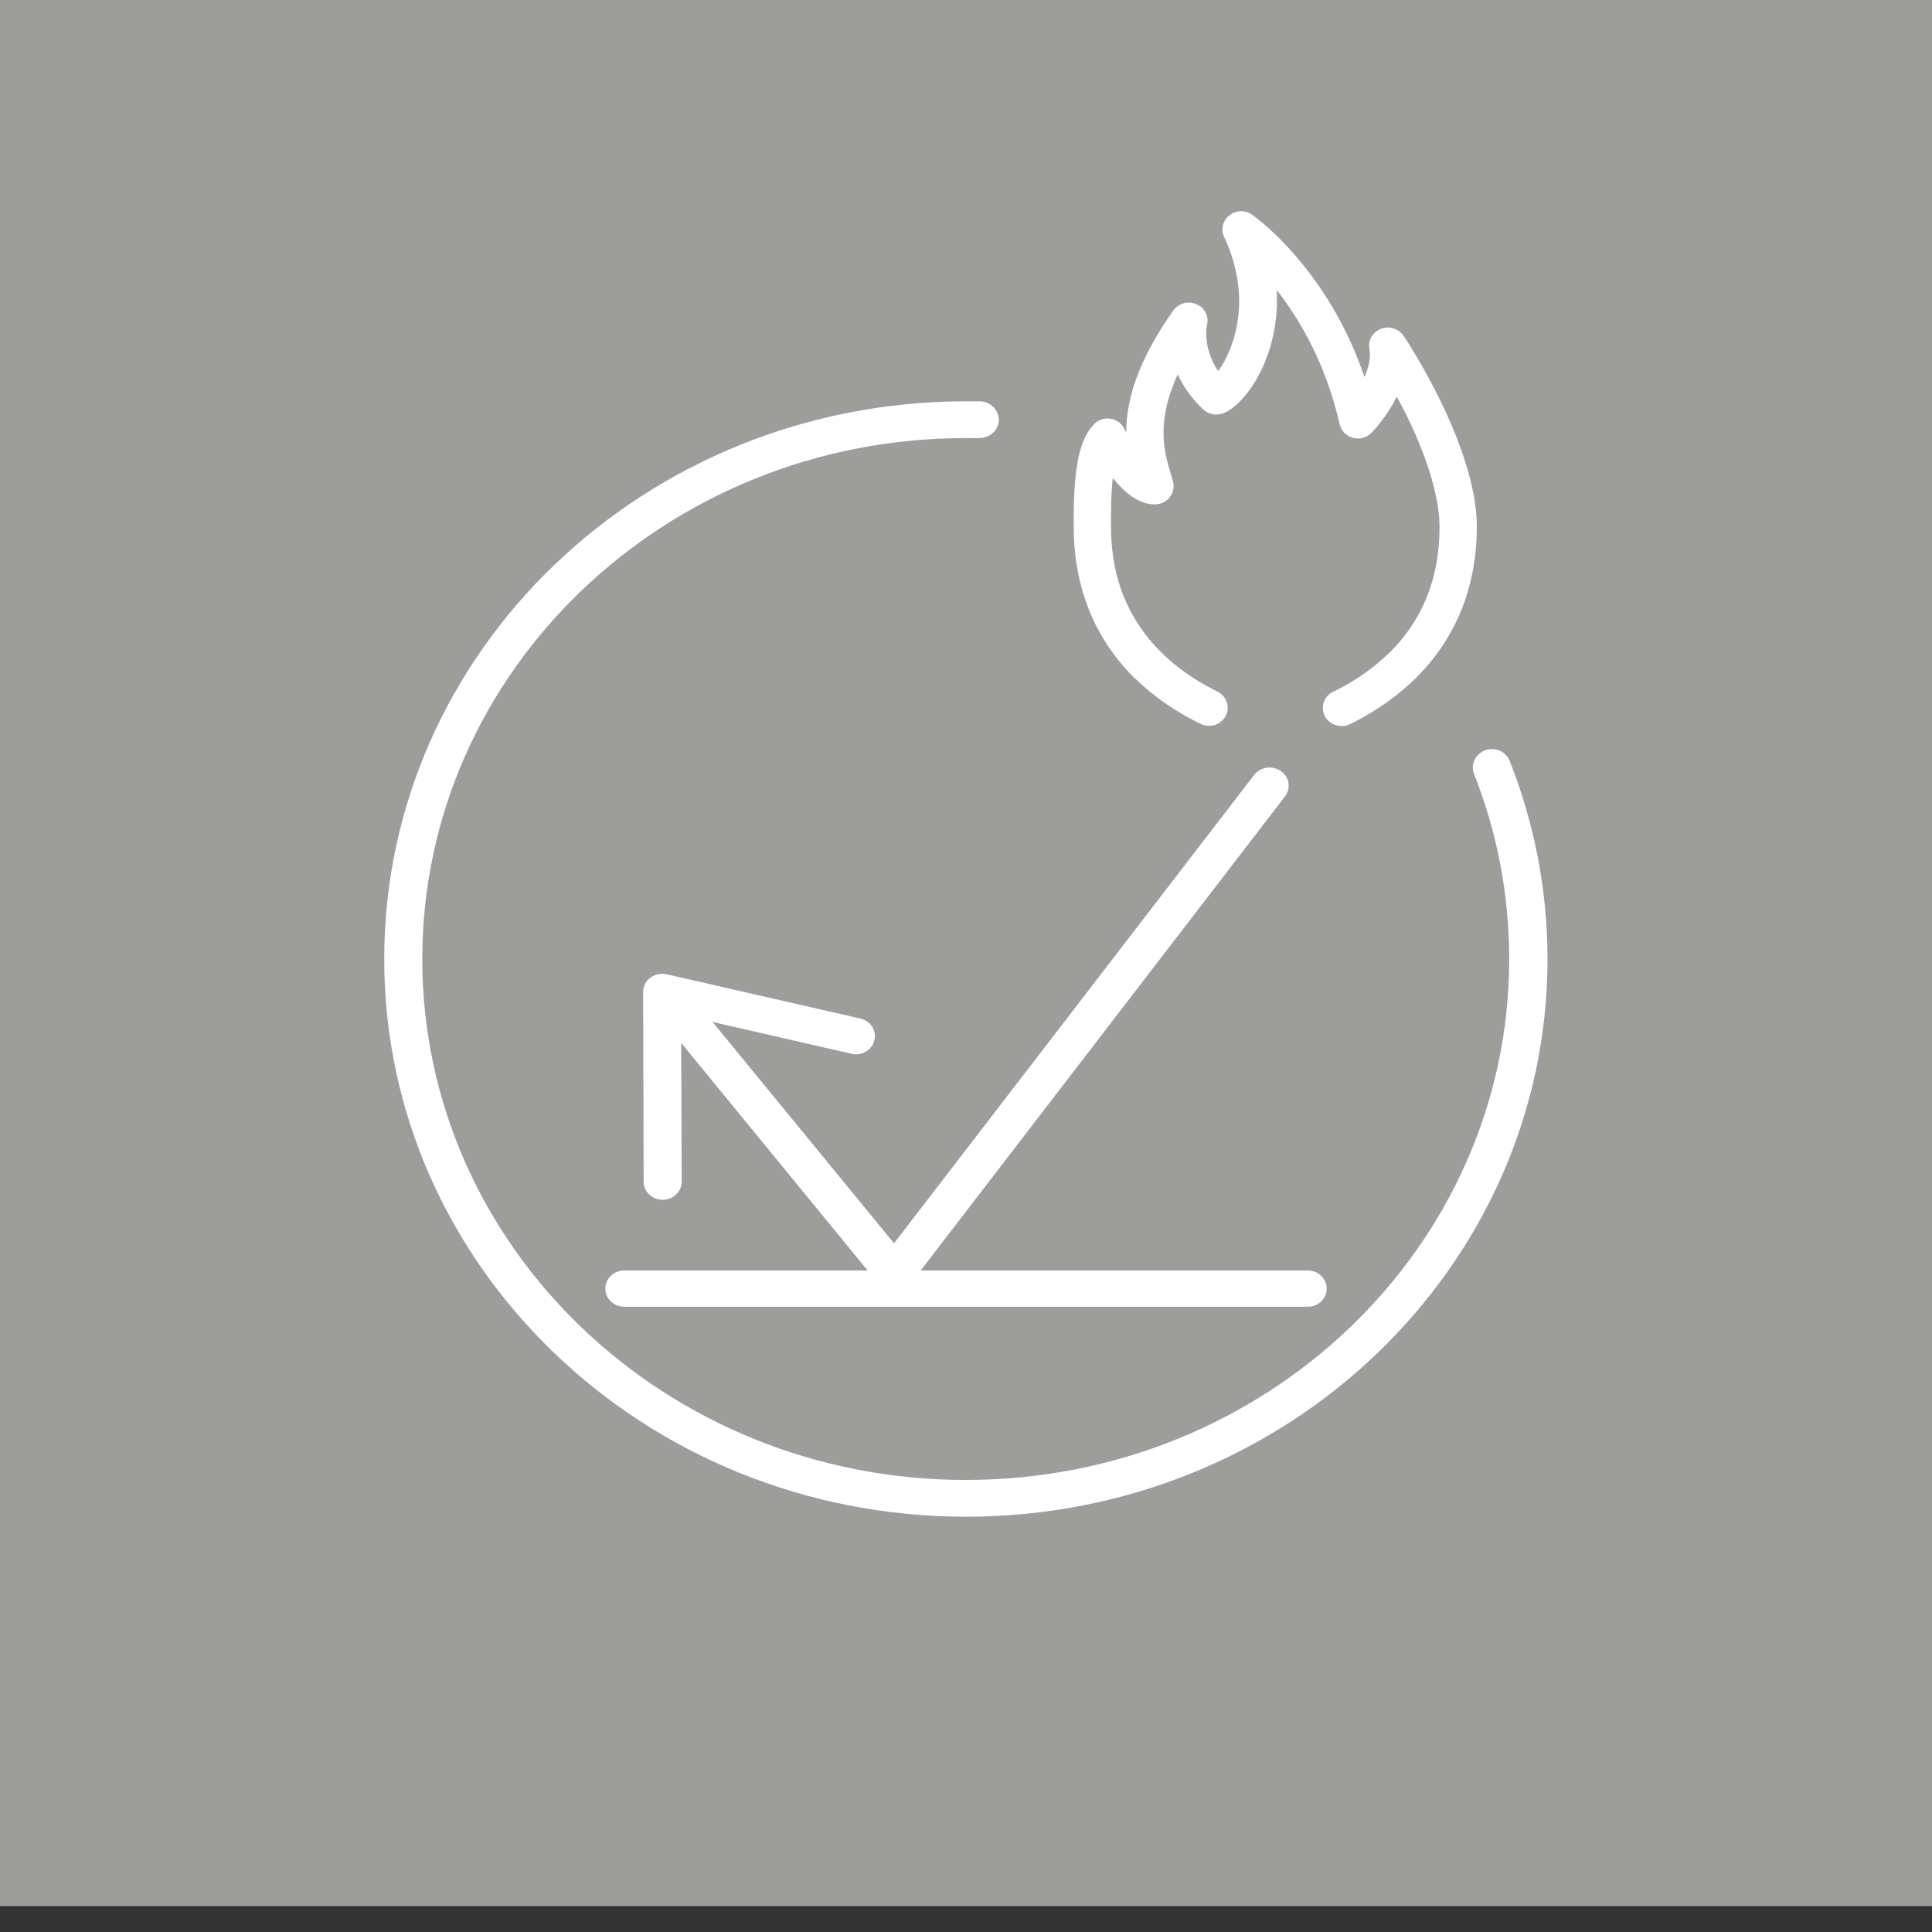 <?xml version="1.0" encoding="UTF-8"?><svg id="Capa_1" xmlns="http://www.w3.org/2000/svg" xmlns:xlink="http://www.w3.org/1999/xlink" viewBox="0 0 74.62 74.62"><rect x="0" y="0" width="74.62" height="74.62" fill="#333333" stroke="none"/><defs><style>.cls-1{fill:none;}.cls-2{fill:#fff;}.cls-3{fill:#9d9d9c;}.cls-4{clip-path:url(#clippath);}</style><clipPath id="clippath"><rect class="cls-1" y="-1" width="74.62" height="74.62"/></clipPath></defs><rect class="cls-3" y="-1" width="74.62" height="74.62"/><g class="cls-4"><path class="cls-2" d="M58.31,29.39c-.15-.37-.57-.55-.95-.41-.38.14-.57.55-.43.91.88,2.22,1.36,4.63,1.36,7.15,0,5.56-2.35,10.59-6.15,14.23-3.8,3.64-9.04,5.89-14.84,5.89s-11.04-2.25-14.84-5.89c-3.8-3.64-6.15-8.67-6.15-14.23s2.35-10.59,6.15-14.23c3.8-3.64,9.04-5.89,14.84-5.89.17,0,.34,0,.52,0,.41,0,.74-.3.76-.69,0-.39-.32-.72-.72-.73-.18,0-.37,0-.55,0-6.2,0-11.82,2.41-15.89,6.31-4.06,3.89-6.58,9.28-6.58,15.23s2.51,11.33,6.58,15.23c4.06,3.9,9.69,6.31,15.89,6.31s11.82-2.41,15.88-6.31c4.06-3.9,6.58-9.28,6.58-15.23,0-2.69-.52-5.27-1.46-7.65"/><path class="cls-2" d="M43.87,26.23c.8.78,1.69,1.33,2.5,1.73.36.17.79.04.97-.31.18-.34.04-.76-.32-.94-.94-.46-1.97-1.16-2.76-2.18-.39-.51-.73-1.1-.97-1.79-.24-.69-.38-1.49-.38-2.41,0-.63,0-1.3.07-1.87.15.19.32.37.51.54.14.12.29.23.47.32.18.09.39.16.64.16.22,0,.44-.1.57-.26.14-.17.19-.39.14-.6-.07-.28-.17-.55-.24-.86-.08-.3-.13-.65-.13-1.05,0-.46.07-.99.3-1.64.07-.19.15-.4.25-.61.2.44.51.91.98,1.35.22.21.55.26.83.13.15-.07.28-.16.4-.26.21-.18.41-.4.59-.66.28-.39.53-.88.72-1.46.19-.58.31-1.24.31-1.96,0-.13,0-.27-.01-.4.9,1.15,1.9,2.86,2.43,5.18.06.25.25.46.51.53.26.07.53,0,.72-.19.02-.02.35-.36.69-.89.1-.15.2-.33.29-.51.13.24.26.5.4.77.32.66.64,1.41.87,2.15.23.74.38,1.48.38,2.11,0,.92-.14,1.72-.38,2.41-.36,1.03-.93,1.85-1.6,2.49-.67.65-1.43,1.13-2.13,1.47-.36.17-.5.59-.32.94.18.34.62.48.97.31,1.08-.53,2.3-1.35,3.26-2.59.48-.62.89-1.35,1.18-2.18.29-.84.46-1.79.46-2.85,0-.84-.19-1.71-.46-2.55-.4-1.26-.99-2.46-1.48-3.35-.49-.89-.88-1.47-.89-1.48-.19-.28-.55-.39-.87-.27-.32.12-.51.44-.45.76.01.08.02.15.02.23,0,.23-.05.48-.15.72-.02.05-.04.1-.06.15-.64-1.88-1.55-3.32-2.38-4.34-1.03-1.28-1.92-1.9-1.96-1.93-.27-.19-.63-.17-.88.03-.25.2-.34.54-.2.83.42.9.58,1.73.58,2.48,0,.88-.22,1.63-.5,2.19-.1.2-.21.37-.31.51-.14-.2-.23-.4-.3-.58-.13-.34-.16-.65-.16-.87,0-.12,0-.21.02-.27,0-.03,0-.05.01-.06h0c.08-.33-.09-.67-.41-.8-.32-.14-.69-.04-.89.24-.7.98-1.16,1.87-1.44,2.65-.28.78-.38,1.47-.38,2.06-.01-.02-.02-.03-.03-.05-.02-.04-.04-.06-.04-.08v-.02s-.01,0-.01,0c-.11-.21-.31-.35-.55-.38-.24-.03-.47.05-.63.23-.24.26-.38.56-.48.87-.15.47-.21.98-.25,1.51-.04.53-.04,1.07-.04,1.57,0,1.07.17,2.02.46,2.85.43,1.26,1.14,2.26,1.94,3.04"/><path class="cls-2" d="M24.11,49.07c-.4,0-.73.31-.73.7s.33.7.73.7h26.4c.41,0,.73-.31.73-.7s-.33-.7-.73-.7h-14.95l14.07-18.31c.24-.31.17-.75-.16-.98-.33-.23-.79-.16-1.03.15l-13.91,18.09-7.01-8.55,5.37,1.23c.39.09.79-.14.88-.52.1-.38-.15-.75-.54-.84l-7.48-1.71c-.22-.05-.45,0-.63.13-.18.13-.28.34-.28.55l.02,7.33c0,.39.33.7.74.7.4,0,.73-.32.73-.7l-.02-5.36,7.2,8.79h-9.42Z"/></g></svg>